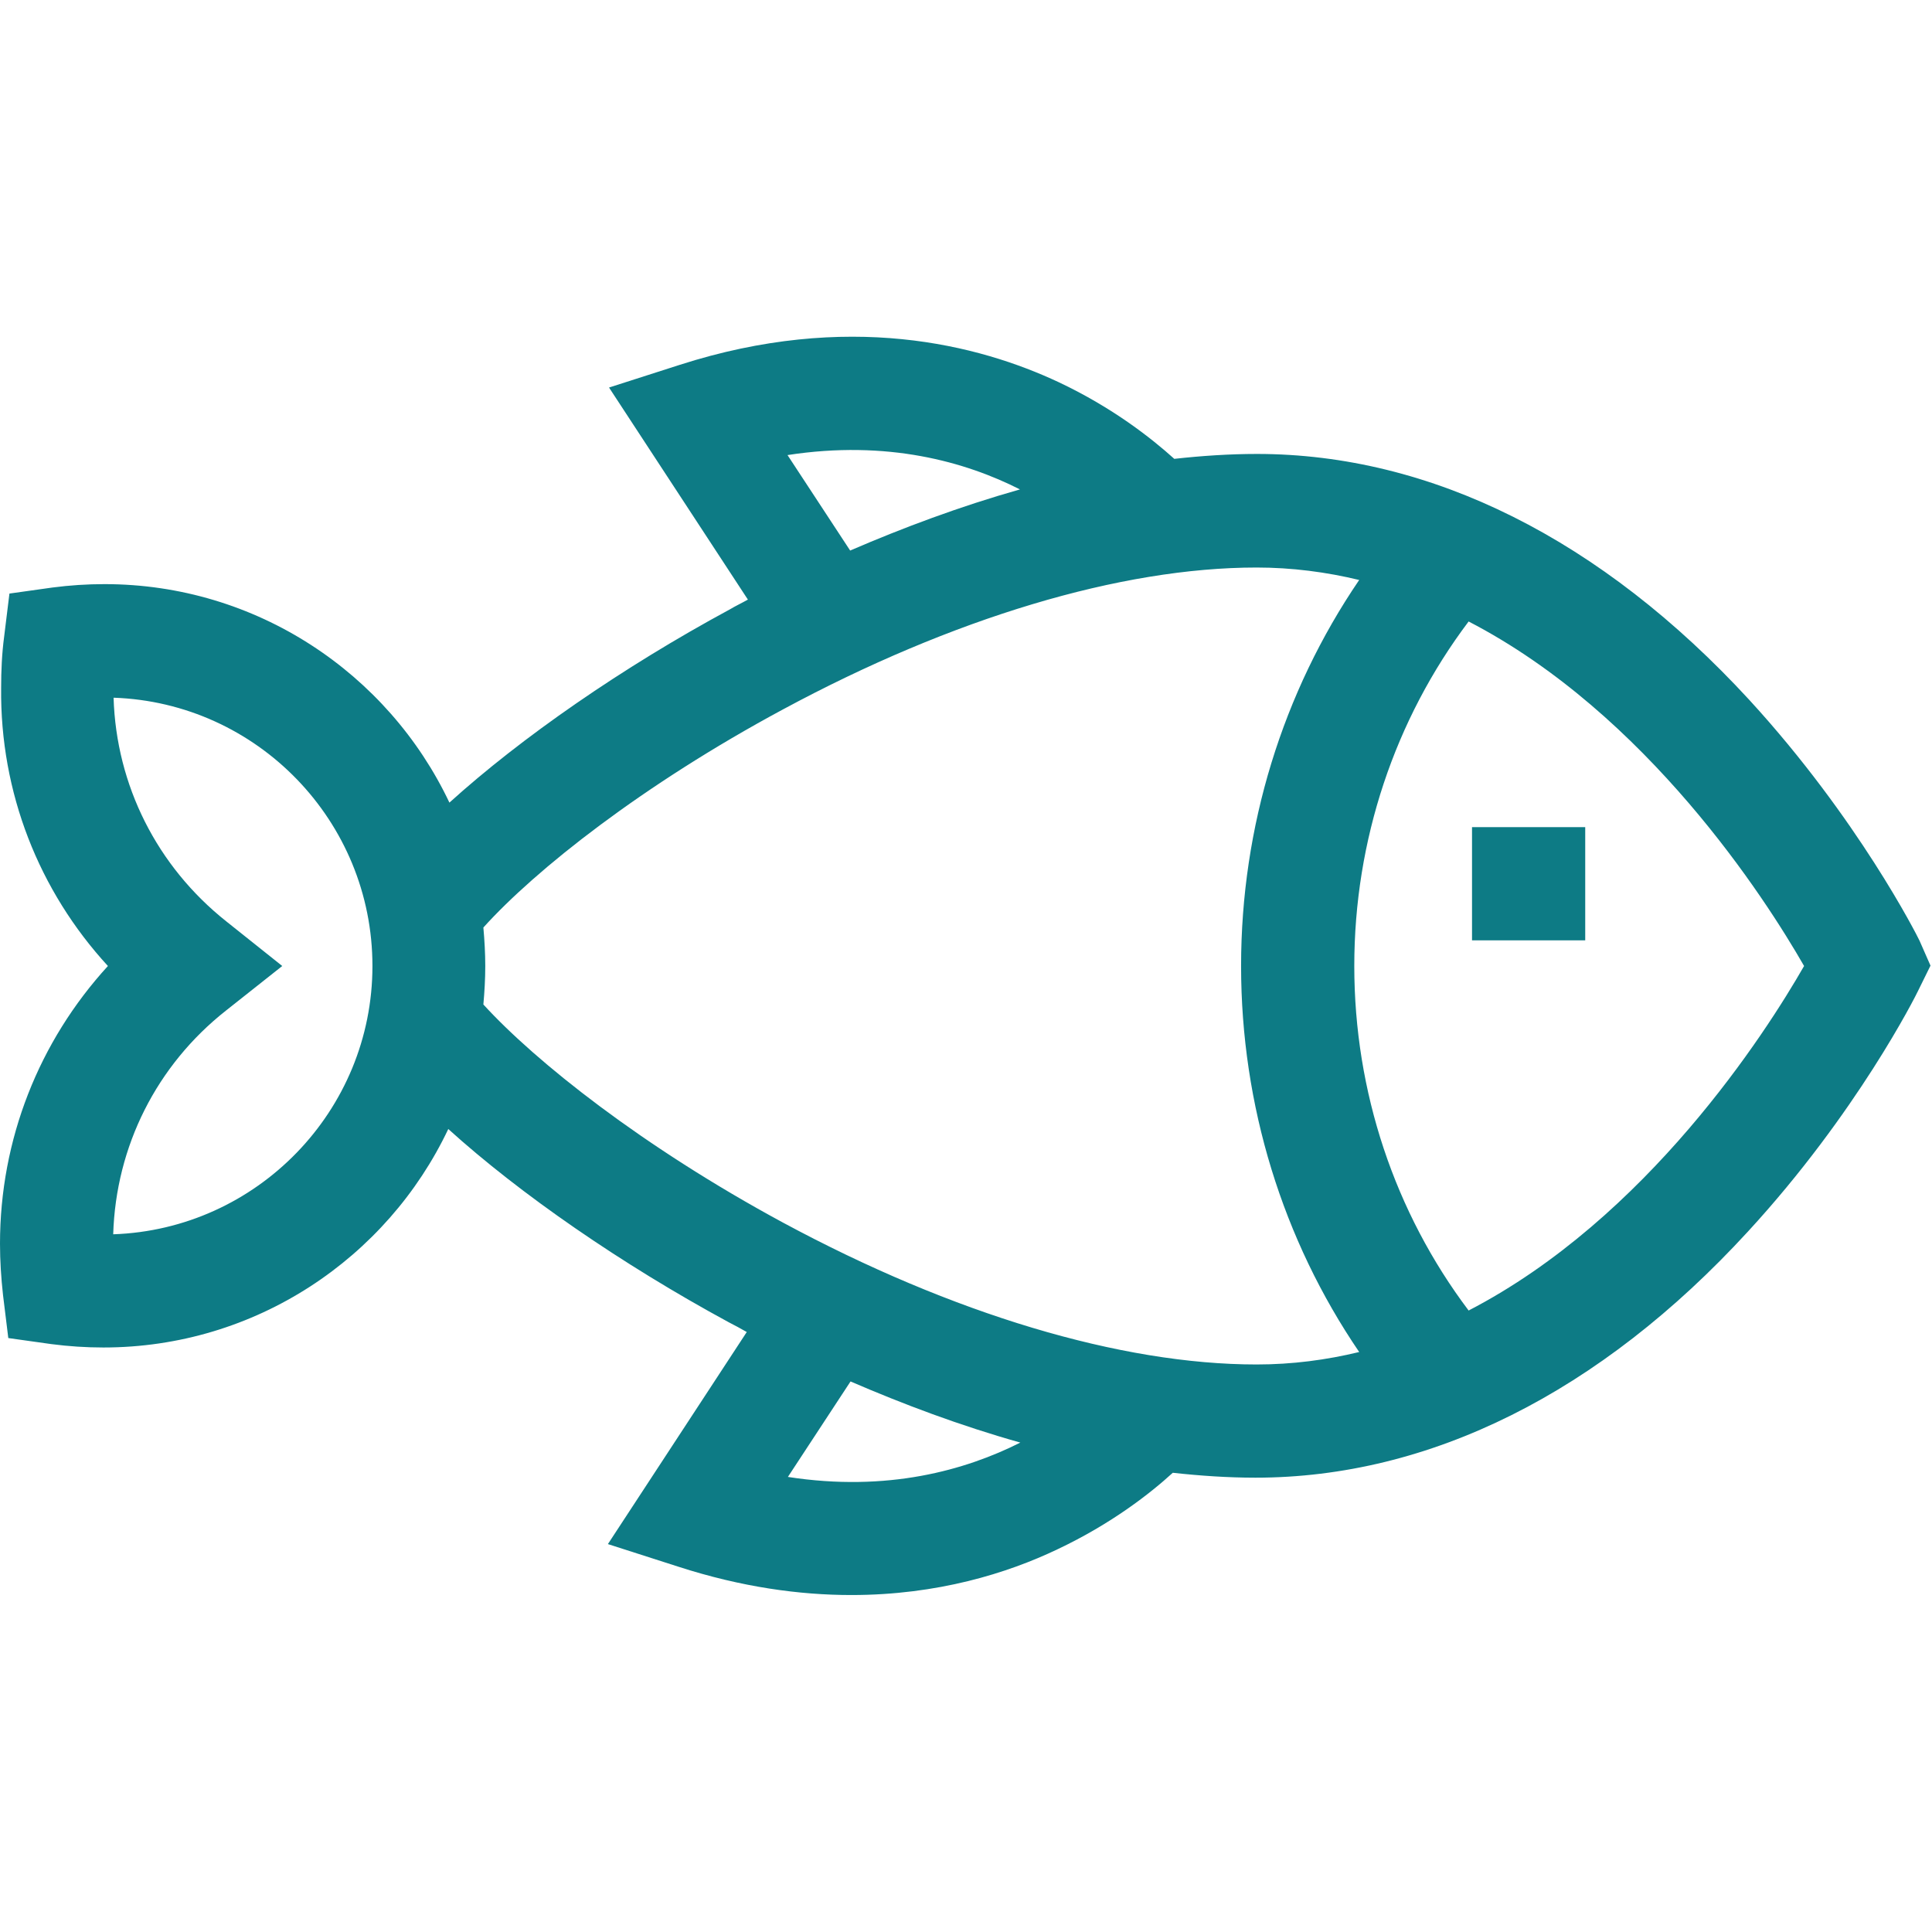 <?xml version="1.0" encoding="UTF-8"?> <!-- Generator: Adobe Illustrator 17.1.0, SVG Export Plug-In . SVG Version: 6.00 Build 0) --> <svg xmlns:svgjs="http://svgjs.com/svgjs" xmlns="http://www.w3.org/2000/svg" xmlns:xlink="http://www.w3.org/1999/xlink" id="Слой_1" x="0px" y="0px" viewBox="0 0 512 512" xml:space="preserve"> <g> <g> <g> <path fill="#0D7B85" d="M508.7,249.3c-0.6-1.3-16.3-32.4-45.1-63.8c-39.2-42.6-84.4-65.2-130.5-65.2c-7.3,0-14.7,0.5-21.9,1.3 c-6-5.4-16.2-13.5-30.6-20.3c-21.3-10-56-18.9-100.5-4.6l-18.7,6l36.8,56.2c-1.6,0.9-3.3,1.7-4.8,2.6 c-28.5,15.4-55.3,34-74.3,51.2c-16.2-34.2-51.1-57.9-91.4-57.9c-4.6,0-9.2,0.3-13.8,0.9l-11.4,1.6l-1.4,11.4 c-0.6,4.5-0.8,9.1-0.8,13.6C0,210,10.3,236.1,28.6,256C10.3,276,0,302,0,329.6c0,4.5,0.3,9.1,0.8,13.6l1.4,11.4l11.4,1.6 c4.6,0.6,9.2,0.9,13.8,0.9c40.3,0,75.2-23.7,91.4-57.9c19,17.2,45.9,35.8,74.3,51.2c1.6,0.8,3.2,1.7,4.8,2.6l-36.8,56.2l18.7,6 c16.7,5.4,32.1,7.5,45.8,7.5c22.9,0,41.4-5.8,54.6-12.1c14.4-6.8,24.7-14.9,30.6-20.3c7.3,0.8,14.6,1.3,21.9,1.3 c46.2,0,91.3-22.5,130.5-65.2c28.9-31.4,44.5-62.5,45.1-63.8l3.3-6.7L508.7,249.3z M30,327.1c0.7-23.3,11.5-44.8,29.9-59.3 L74.8,256l-14.8-11.8c-18.4-14.6-29.2-36.1-29.9-59.3c38.1,1.3,68.6,32.7,68.6,71.1S68.1,325.8,30,327.1z M270.3,129.7 c-15.9,4.5-31.1,10.2-45,16.2l-16.6-25.3C235.2,116.5,255.9,122.4,270.3,129.7z M208.8,391.4l16.6-25.3c13.9,6,29,11.7,45,16.2 C255.9,389.6,235.2,395.5,208.8,391.4z M333,361.6c-36,0-80.6-13.4-125.5-37.6c-37.2-20.1-65.5-42.6-79.4-57.8 c0.3-3.4,0.5-6.7,0.5-10.2c0-3.4-0.2-6.8-0.5-10.2c13.8-15.3,42.2-37.8,79.4-57.8c44.9-24.2,89.5-37.6,125.5-37.6 c9.4,0,18.5,1.2,27.2,3.3c-20.3,29.8-31.3,65.4-31.3,102.3s11,72.5,31.3,102.3C351.5,360.4,342.5,361.6,333,361.6z M389.2,347.3 c-19.6-26-30.3-58-30.3-91.3c0-33.3,10.7-65.3,30.3-91.3c47.3,24.5,78.7,73.5,88.9,91.3C467.9,273.8,436.5,322.8,389.2,347.3z"></path> </g> </g> <g> <g> <rect x="390.1" y="219.2" fill="#0D7B85" width="30" height="30"></rect> </g> </g> </g> </svg> 